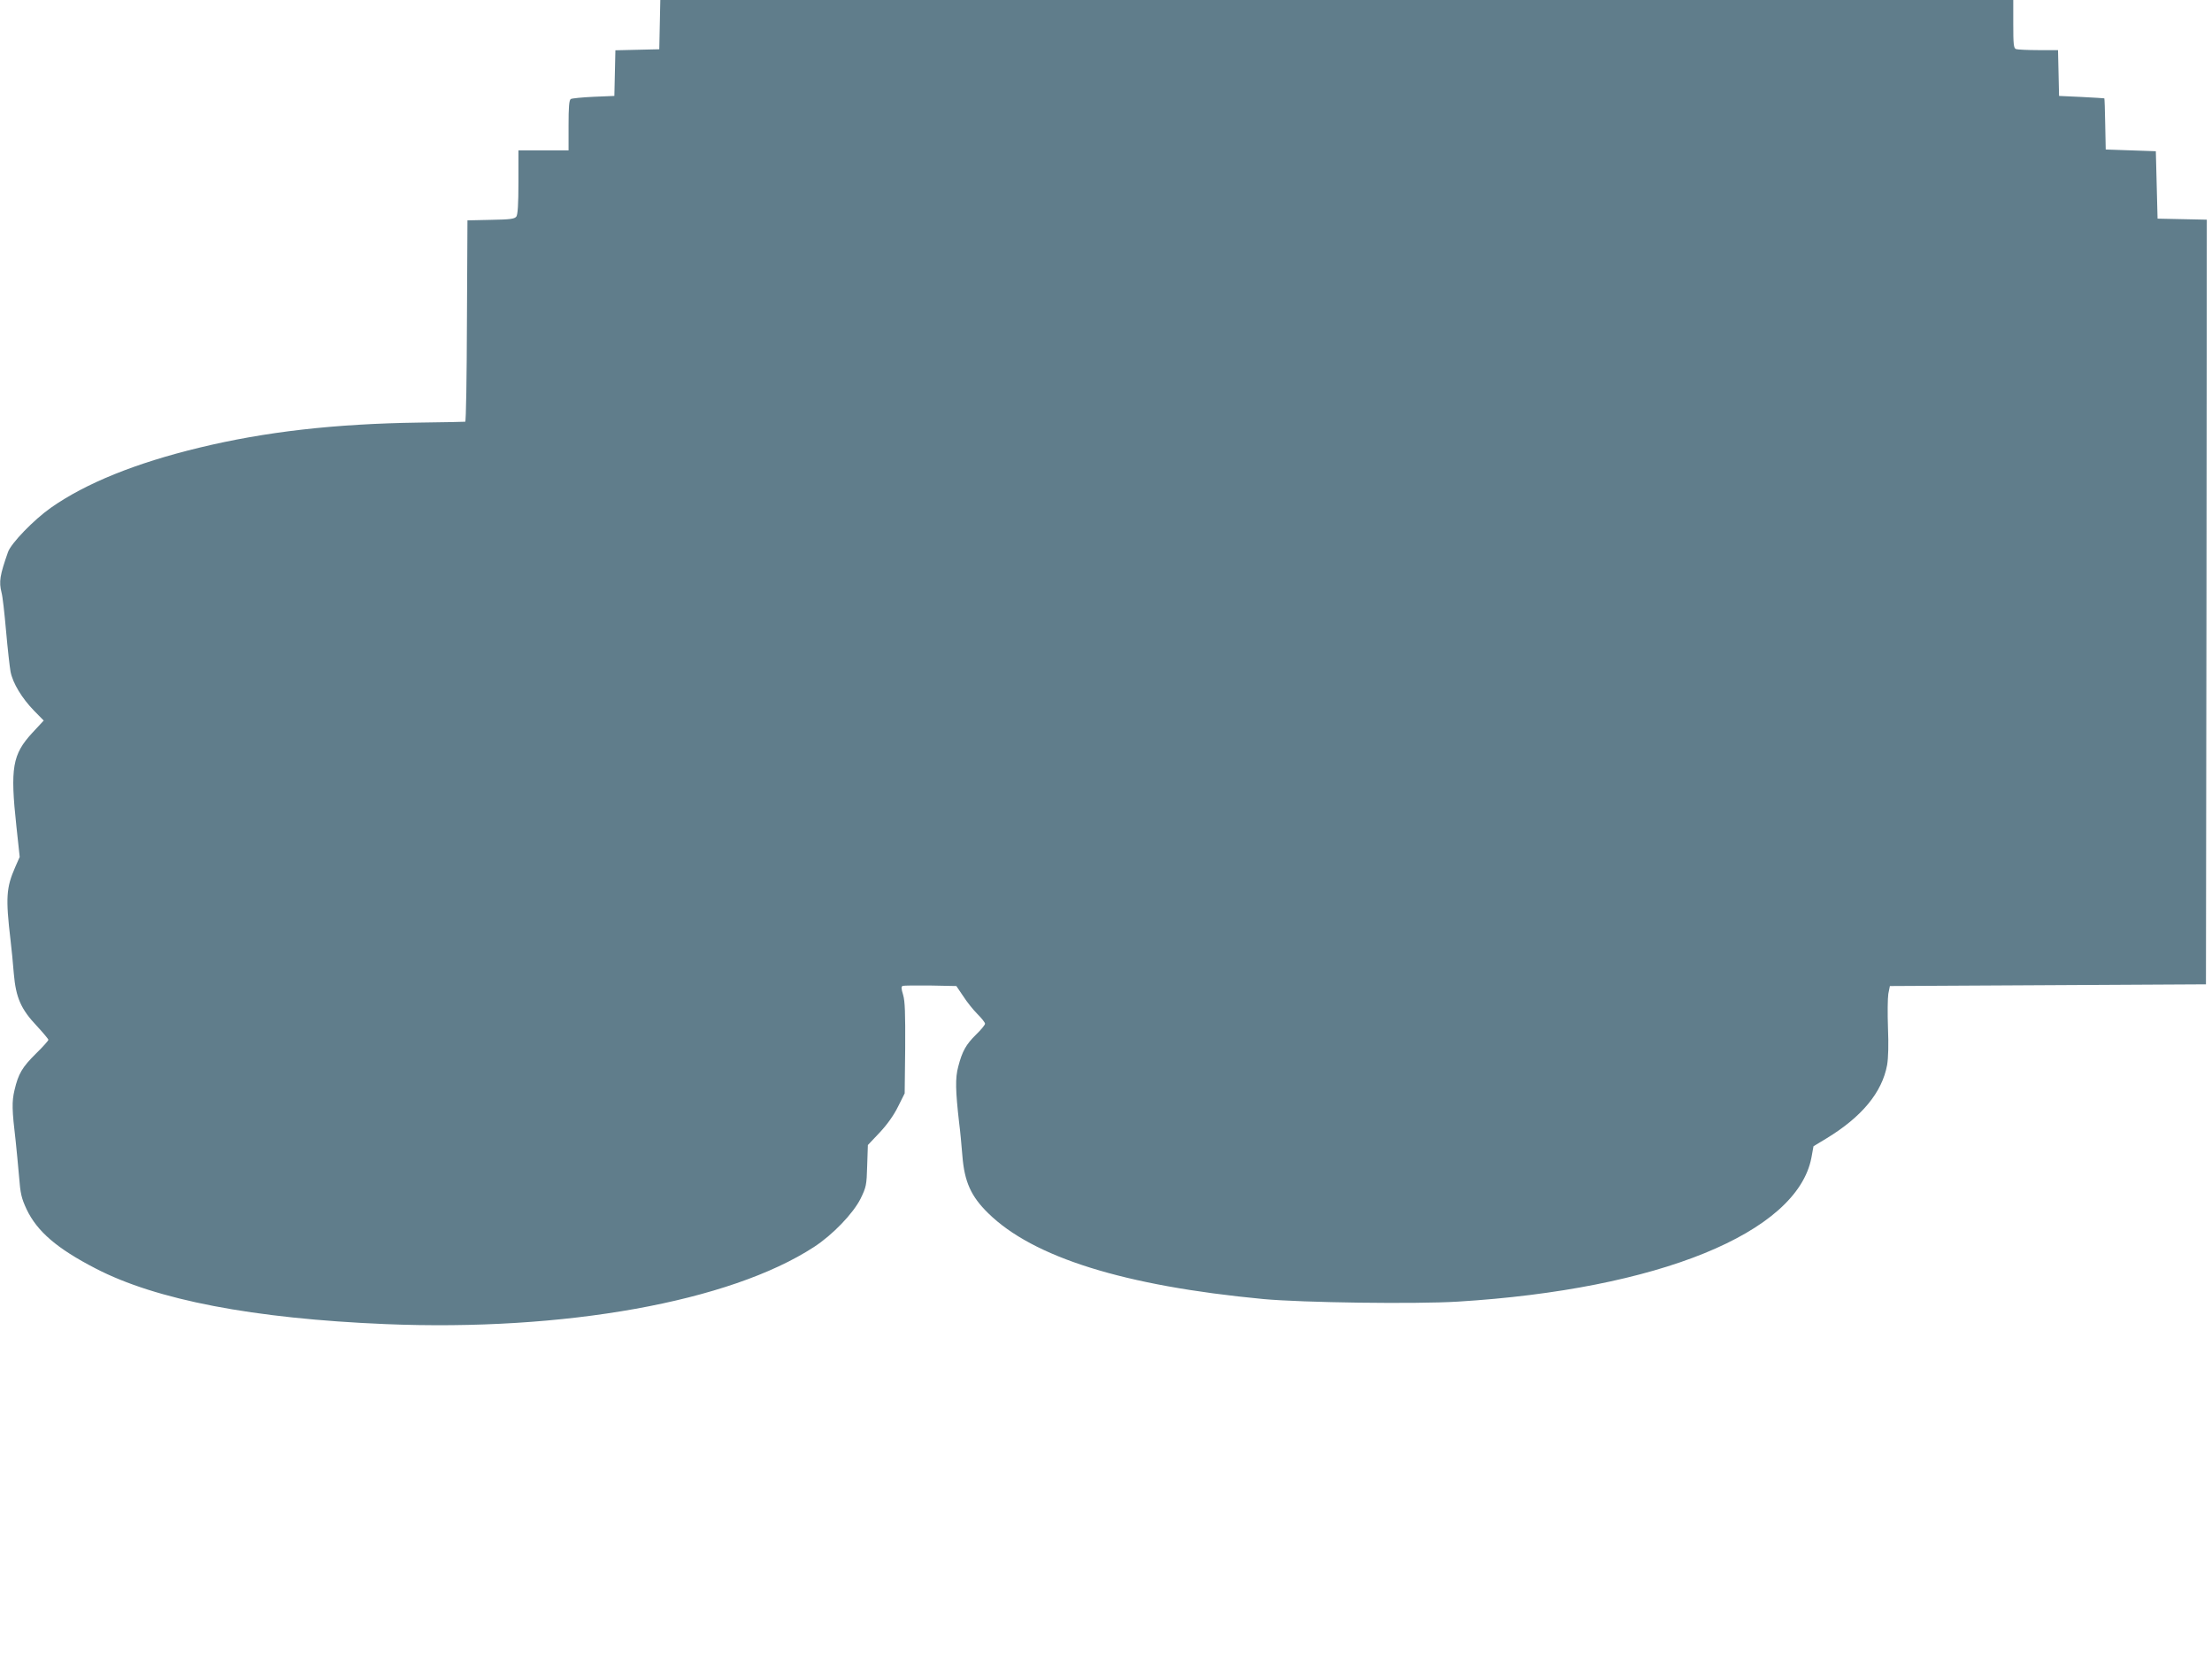 <?xml version="1.0" standalone="no"?>
<!DOCTYPE svg PUBLIC "-//W3C//DTD SVG 20010904//EN"
 "http://www.w3.org/TR/2001/REC-SVG-20010904/DTD/svg10.dtd">
<svg version="1.0" xmlns="http://www.w3.org/2000/svg"
 width="1280pt" height="961pt" viewBox="0 0 1280 961"
 preserveAspectRatio="xMidYMid meet">
<g transform="translate(0,961) scale(0.1,-0.1)"
fill="#607d8b" stroke="none">
<path d="M3818 9468 l-3 -143 -127 -3 -127 -3 -3 -132 -3 -132 -120 -5 c-66
-3 -126 -9 -132 -13 -10 -6 -13 -48 -13 -153 l0 -144 -145 0 -145 0 0 -183 c0
-131 -4 -188 -12 -200 -11 -14 -36 -17 -148 -19 l-135 -3 -3 -582 c-1 -321 -5
-583 -10 -583 -4 -1 -124 -3 -267 -5 -490 -7 -891 -53 -1271 -145 -369 -89
-658 -206 -860 -348 -98 -69 -231 -206 -248 -257 -47 -134 -53 -170 -37 -234
6 -20 17 -119 26 -221 9 -102 21 -208 26 -236 13 -67 66 -154 136 -226 l56
-57 -66 -71 c-115 -125 -129 -202 -92 -542 l19 -176 -26 -59 c-52 -119 -56
-176 -27 -423 6 -47 14 -134 19 -194 12 -138 41 -205 134 -303 36 -39 66 -75
66 -79 0 -5 -32 -41 -71 -79 -81 -80 -103 -118 -125 -212 -16 -68 -15 -113 7
-298 5 -44 13 -134 19 -199 8 -104 14 -128 44 -193 61 -128 176 -227 399 -342
350 -182 912 -290 1677 -322 1034 -43 1993 129 2480 446 108 70 227 194 270
280 32 66 35 77 38 190 l4 120 69 73 c44 47 82 101 106 150 l38 76 3 261 c1
203 -1 272 -12 309 -11 36 -12 48 -2 52 6 2 79 3 161 2 l149 -3 40 -59 c21
-33 58 -79 82 -103 24 -24 44 -49 44 -56 0 -7 -23 -35 -51 -62 -59 -58 -81
-97 -104 -186 -18 -66 -16 -140 5 -324 6 -44 14 -131 19 -193 12 -150 50 -234
149 -331 260 -256 788 -421 1592 -497 226 -21 881 -30 1125 -15 1161 71 1964
398 2047 833 l12 66 76 46 c204 124 321 266 350 424 7 41 9 118 5 215 -3 84
-2 172 2 197 l9 45 914 5 915 5 3 2212 2 2212 -142 3 -143 3 -5 195 -5 195
-145 5 -145 5 -3 148 c-1 81 -4 148 -5 148 -1 1 -60 4 -132 8 l-130 6 -3 133
-3 132 -113 0 c-63 0 -121 3 -130 6 -14 5 -16 28 -16 145 l0 139 -3915 0
-3914 0 -3 -142z"/>
</g>
</svg>
